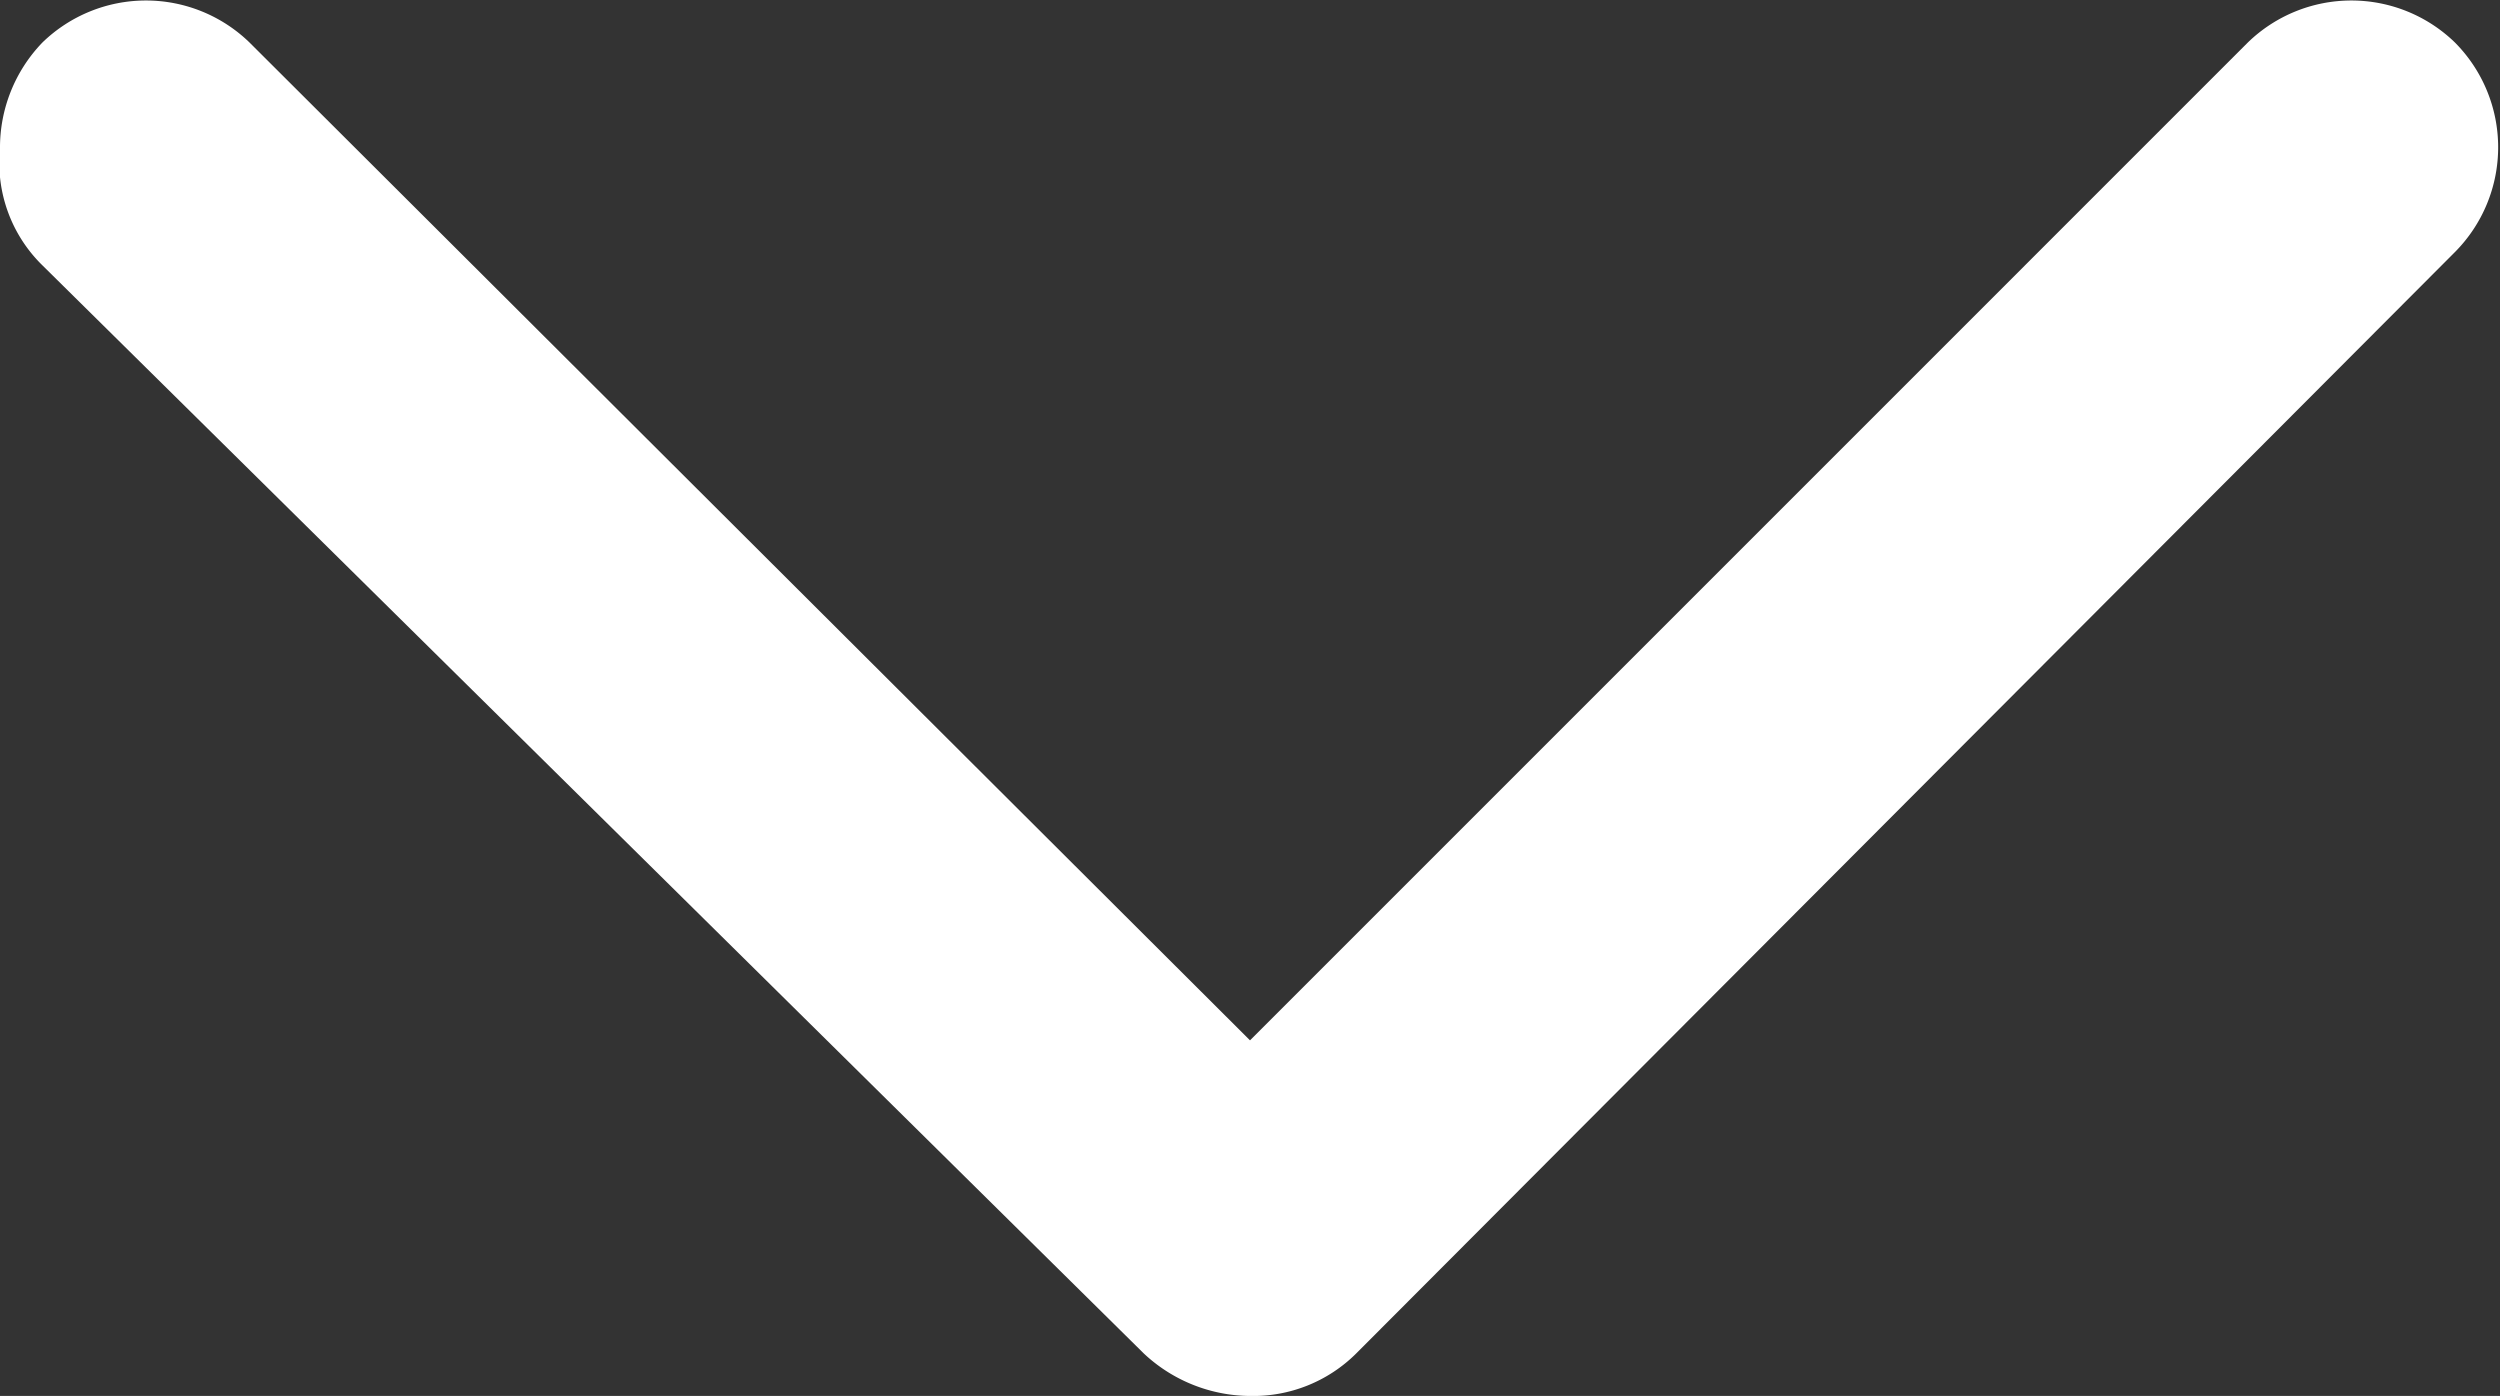 <svg xmlns="http://www.w3.org/2000/svg" viewBox="0 0 9.42 5.26"><rect x="0" y="0" width="9.42" height="5.26" fill="#333333" stroke="none"/><defs><style>.cls-1{fill:#fff;}</style></defs><g id="Calque_2" data-name="Calque 2"><g id="Calque_2-2" data-name="Calque 2"><path class="cls-1" d="M4.31,5.1.16,1A.54.54,0,0,1,0,.56.57.57,0,0,1,.16.16a.56.56,0,0,1,.78,0L4.71,3.92,8.47.16a.56.56,0,0,1,.78,0,.56.56,0,0,1,0,.79L5.11,5.1a.55.55,0,0,1-.4.16A.59.59,0,0,1,4.31,5.1Z"/></g></g></svg>